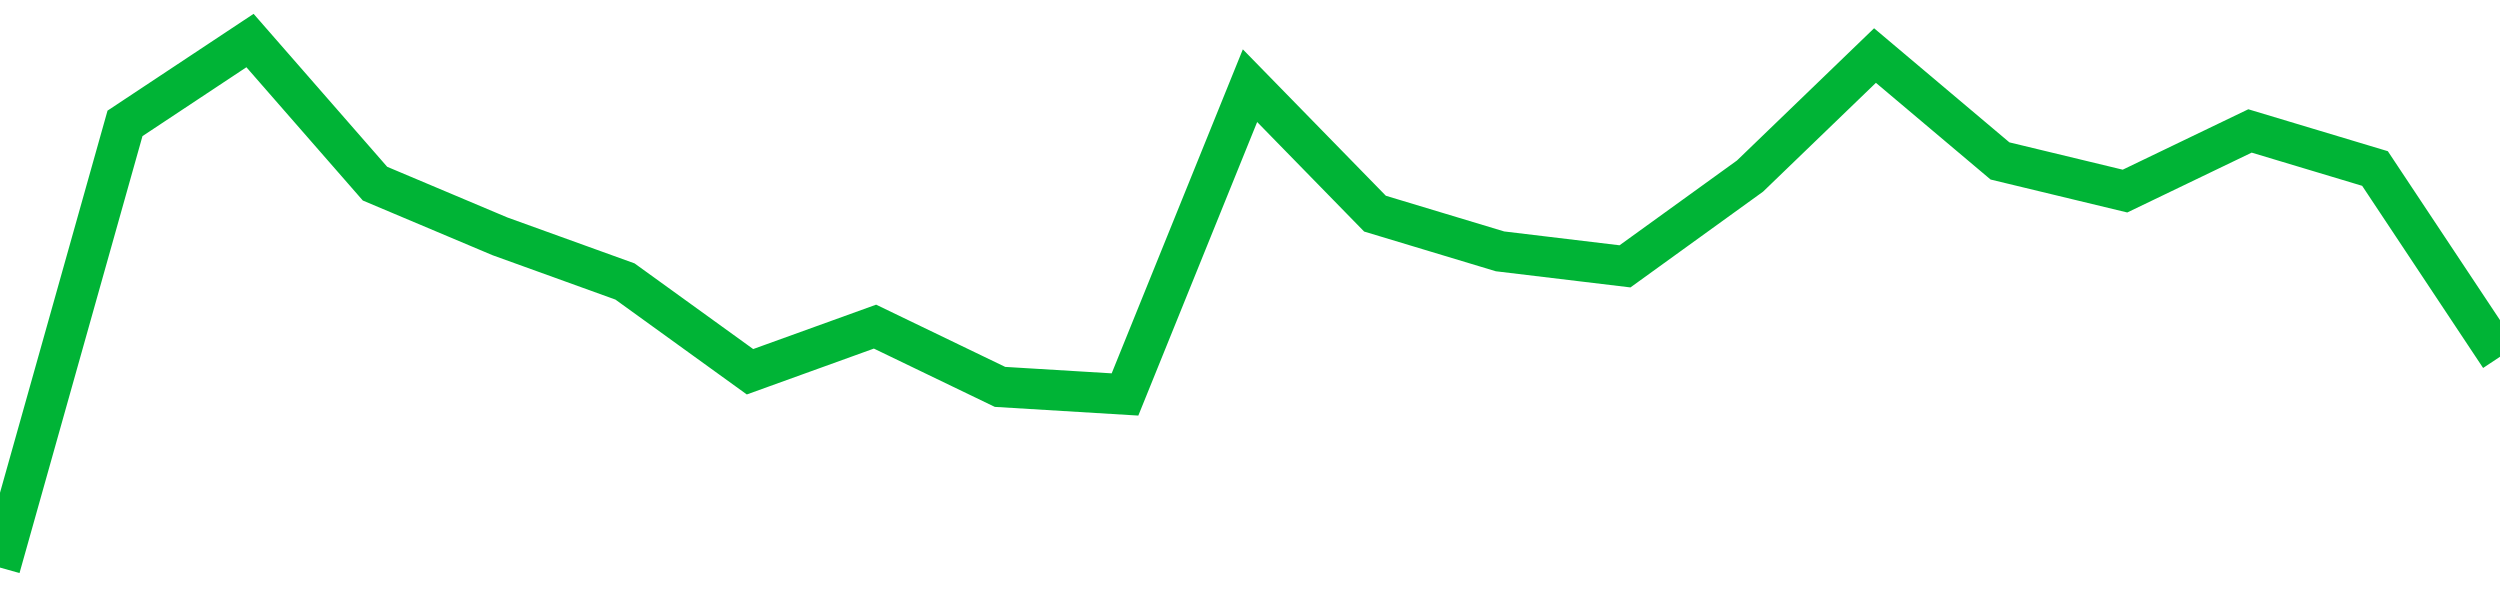 <!-- Generated with https://github.com/jxxe/sparkline/ --><svg viewBox="0 0 185 45" class="sparkline" xmlns="http://www.w3.org/2000/svg"><path class="sparkline--fill" d="M 0 42 L 0 42 L 9.25 9.13 L 18.5 3 L 27.75 13.59 L 37 17.49 L 46.25 20.83 L 55.5 27.51 L 64.75 24.17 L 74 28.63 L 83.25 29.19 L 92.5 6.34 L 101.75 15.81 L 111 18.6 L 120.25 19.71 L 129.5 13.03 L 138.75 4.11 L 148 11.91 L 157.25 14.14 L 166.5 9.69 L 175.75 12.47 L 185 26.4 V 45 L 0 45 Z" stroke="none" fill="none" ></path><path class="sparkline--line" d="M 0 42 L 0 42 L 9.25 9.13 L 18.5 3 L 27.75 13.59 L 37 17.49 L 46.25 20.83 L 55.5 27.51 L 64.75 24.17 L 74 28.63 L 83.25 29.19 L 92.5 6.34 L 101.75 15.81 L 111 18.6 L 120.25 19.71 L 129.5 13.03 L 138.75 4.11 L 148 11.91 L 157.25 14.14 L 166.5 9.69 L 175.75 12.47 L 185 26.4" fill="none" stroke-width="3" stroke="#00B436" ></path></svg>